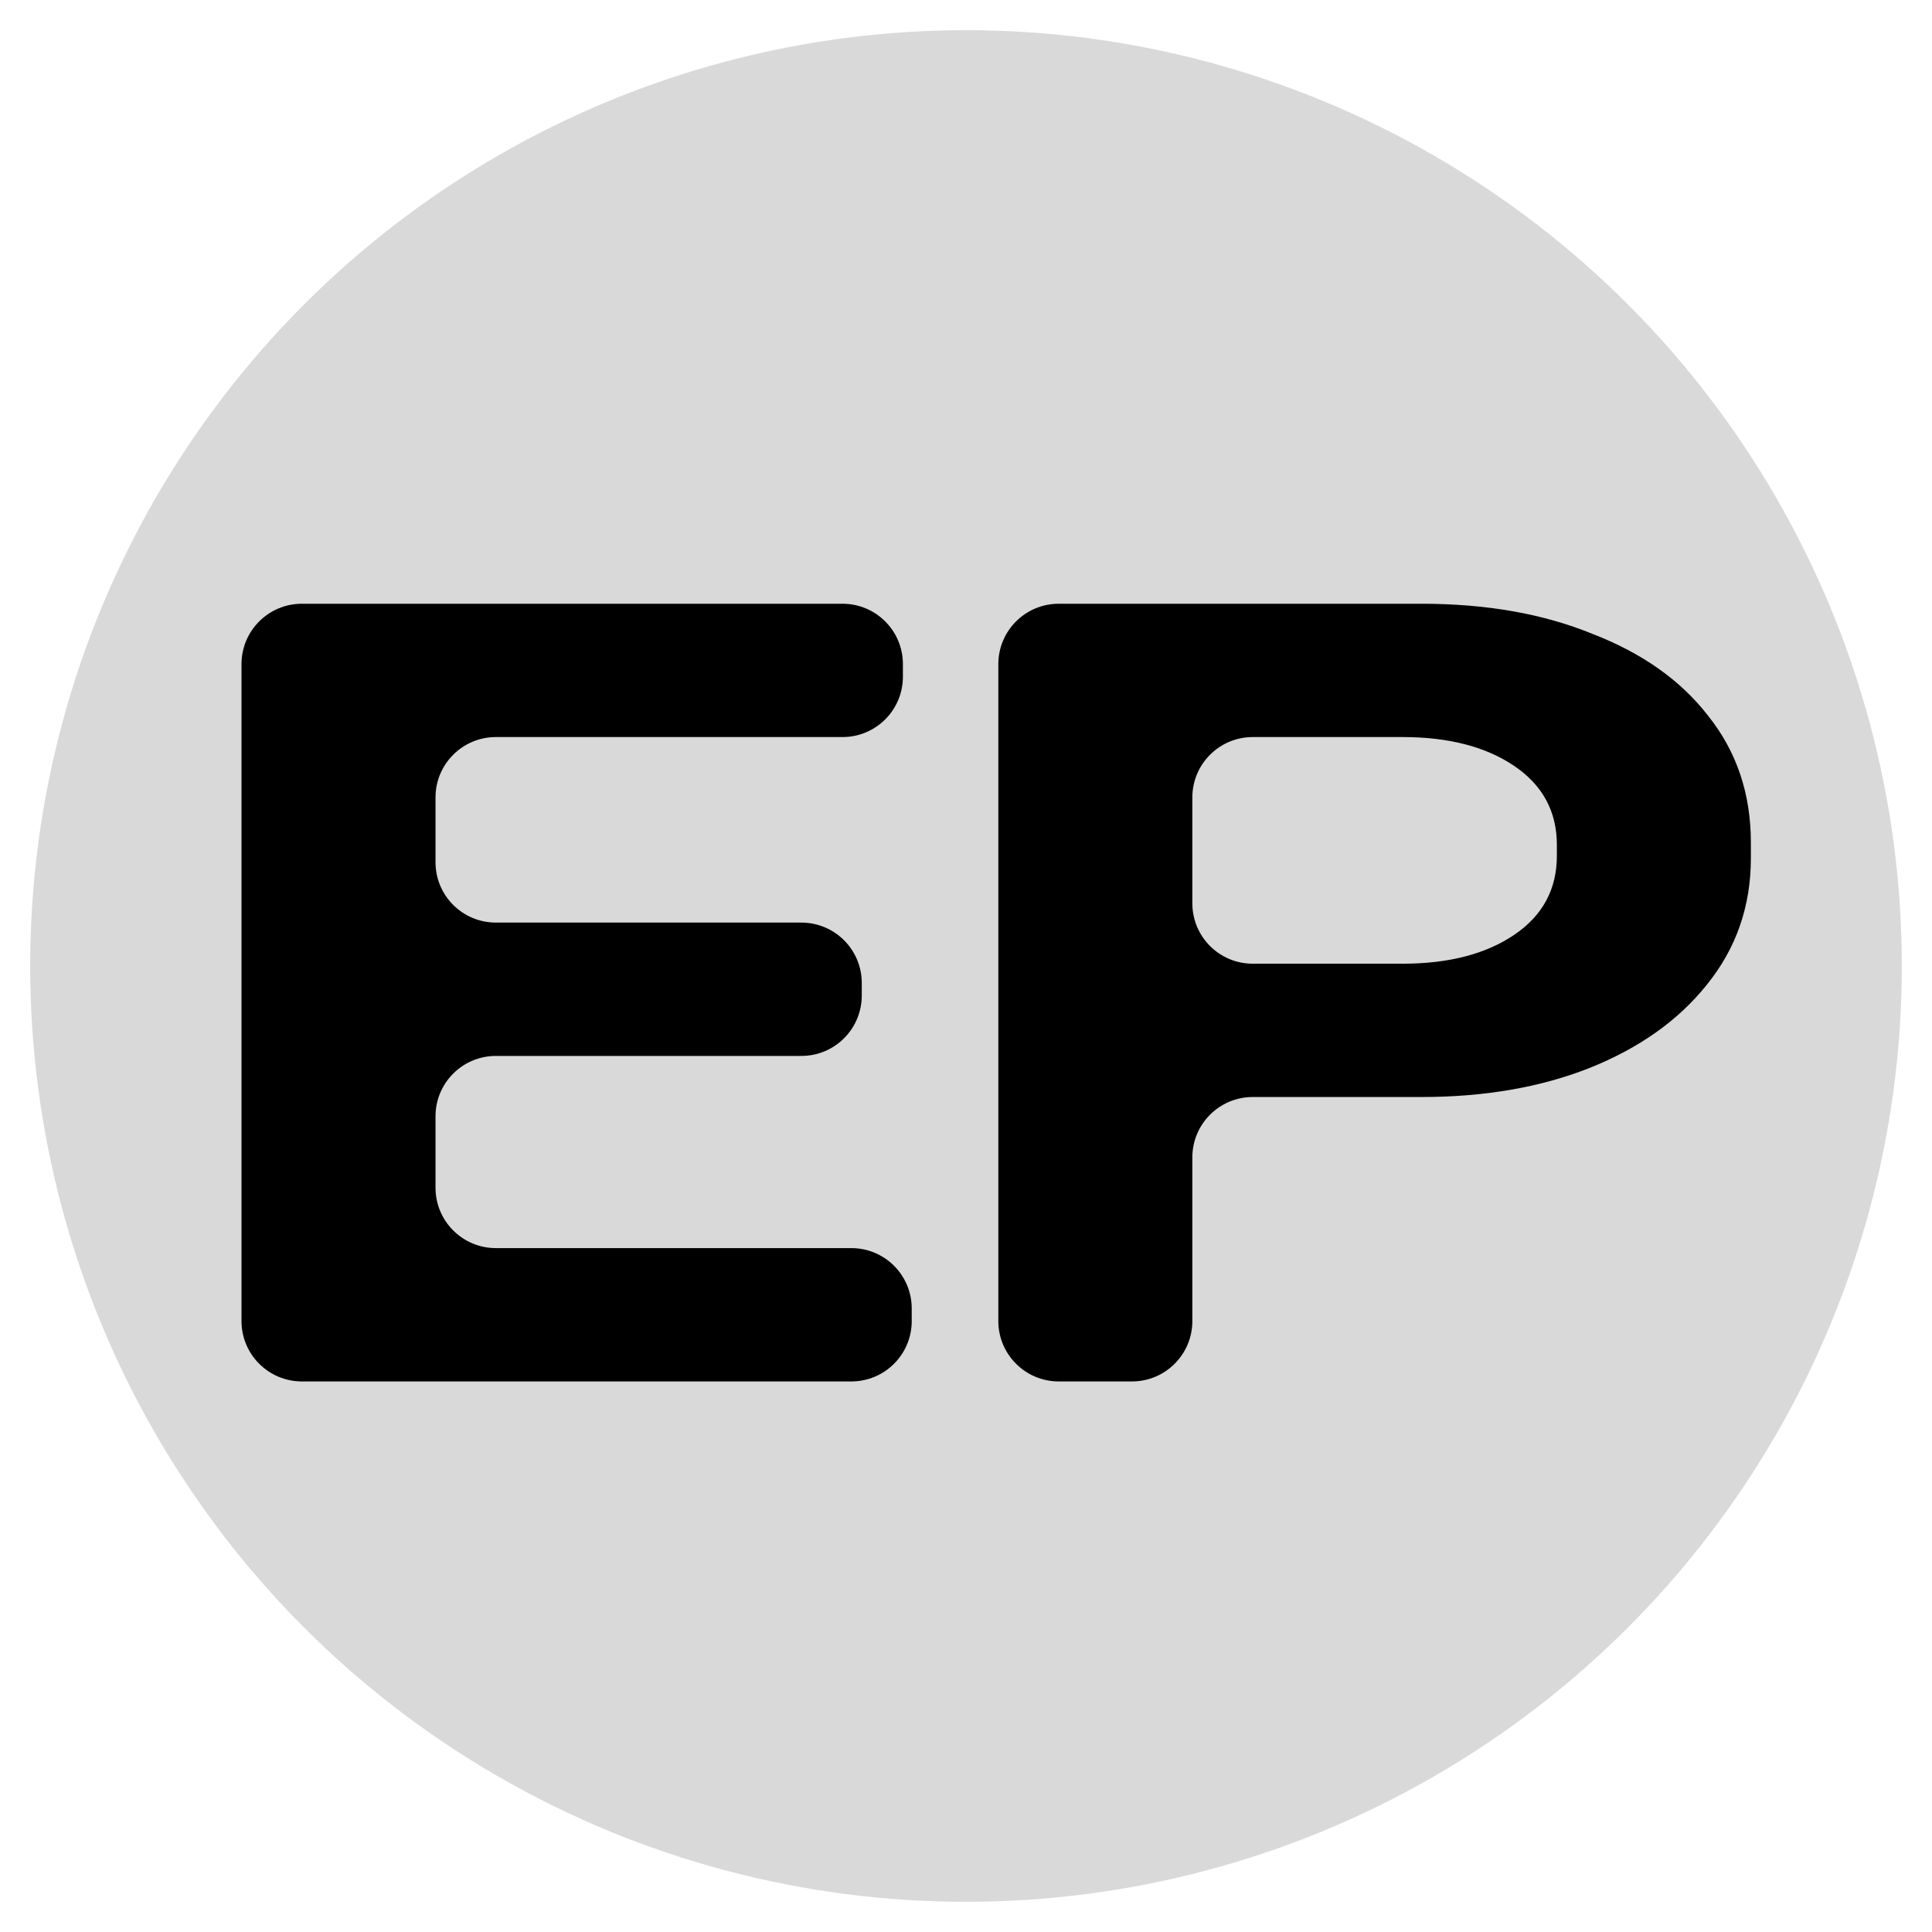 <svg width="64" height="64" viewBox="0 0 64 64" fill="none" xmlns="http://www.w3.org/2000/svg">
<circle cx="32" cy="32" r="31" fill="#D9D9D9"/>
<path d="M35.071 45.762C33.967 45.762 33.071 44.866 33.071 43.762V22C33.071 20.895 33.967 20 35.071 20H47.094C49.236 20 51.119 20.331 52.742 20.994C54.397 21.632 55.679 22.539 56.588 23.717C57.529 24.895 58 26.293 58 27.913V28.428C58 30.023 57.513 31.421 56.539 32.623C55.598 33.801 54.3 34.721 52.644 35.383C51.021 36.021 49.171 36.34 47.094 36.34H41.498C40.394 36.34 39.498 37.236 39.498 38.34V43.762C39.498 44.866 38.603 45.762 37.498 45.762H35.071ZM39.498 29.924C39.498 31.029 40.394 31.924 41.498 31.924H46.461C47.986 31.924 49.22 31.605 50.161 30.967C51.102 30.329 51.573 29.458 51.573 28.354V27.986C51.573 26.882 51.102 26.011 50.161 25.373C49.22 24.735 47.986 24.416 46.461 24.416H41.498C40.394 24.416 39.498 25.312 39.498 26.416V29.924Z" fill="black"/>
<path d="M10 45.762C8.895 45.762 8 44.866 8 43.762V22C8 20.895 8.895 20 10 20H27.91C29.015 20 29.91 20.895 29.91 22V22.416C29.91 23.521 29.015 24.416 27.91 24.416H16.427C15.322 24.416 14.427 25.312 14.427 26.416V28.562C14.427 29.667 15.322 30.562 16.427 30.562H26.547C27.651 30.562 28.547 31.458 28.547 32.562V32.979C28.547 34.083 27.651 34.979 26.547 34.979H16.427C15.322 34.979 14.427 35.874 14.427 36.979V39.345C14.427 40.45 15.322 41.345 16.427 41.345H28.202C29.307 41.345 30.202 42.241 30.202 43.345V43.762C30.202 44.866 29.307 45.762 28.202 45.762H10Z" fill="black"/>
</svg>
